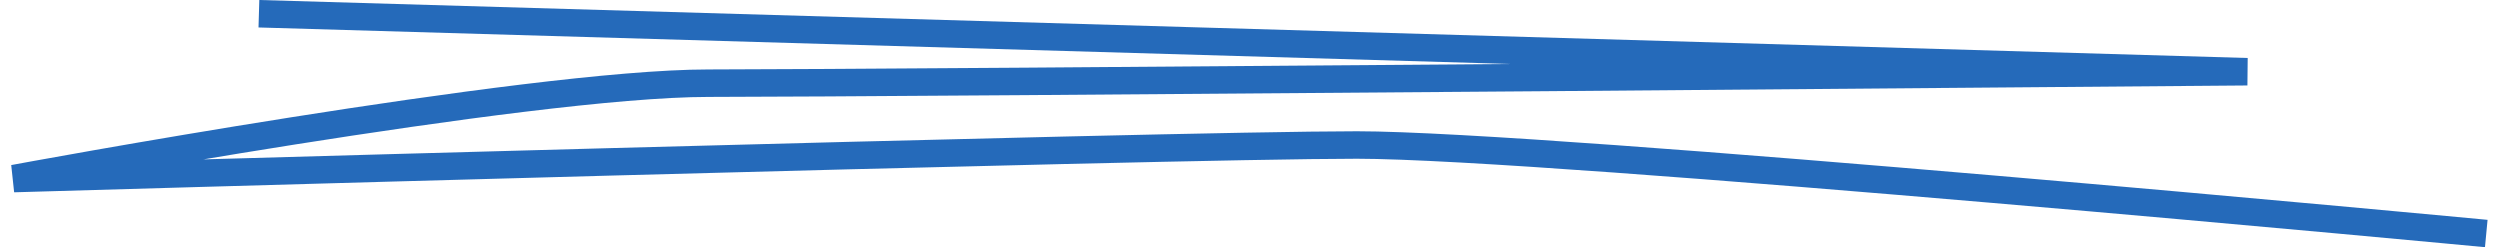 <svg xmlns="http://www.w3.org/2000/svg" width="182" height="18" viewBox="0 0 182 18" fill="none"><path d="M18.849 1L163.603 5.222C163.603 5.222 64.765 6.056 51.577 6.056C38.389 6.056 1 13 1 13C1 13 84.757 10.556 98.786 10.556C112.816 10.556 181 17 181 17" stroke="#256ABA" stroke-width="2"></path></svg>